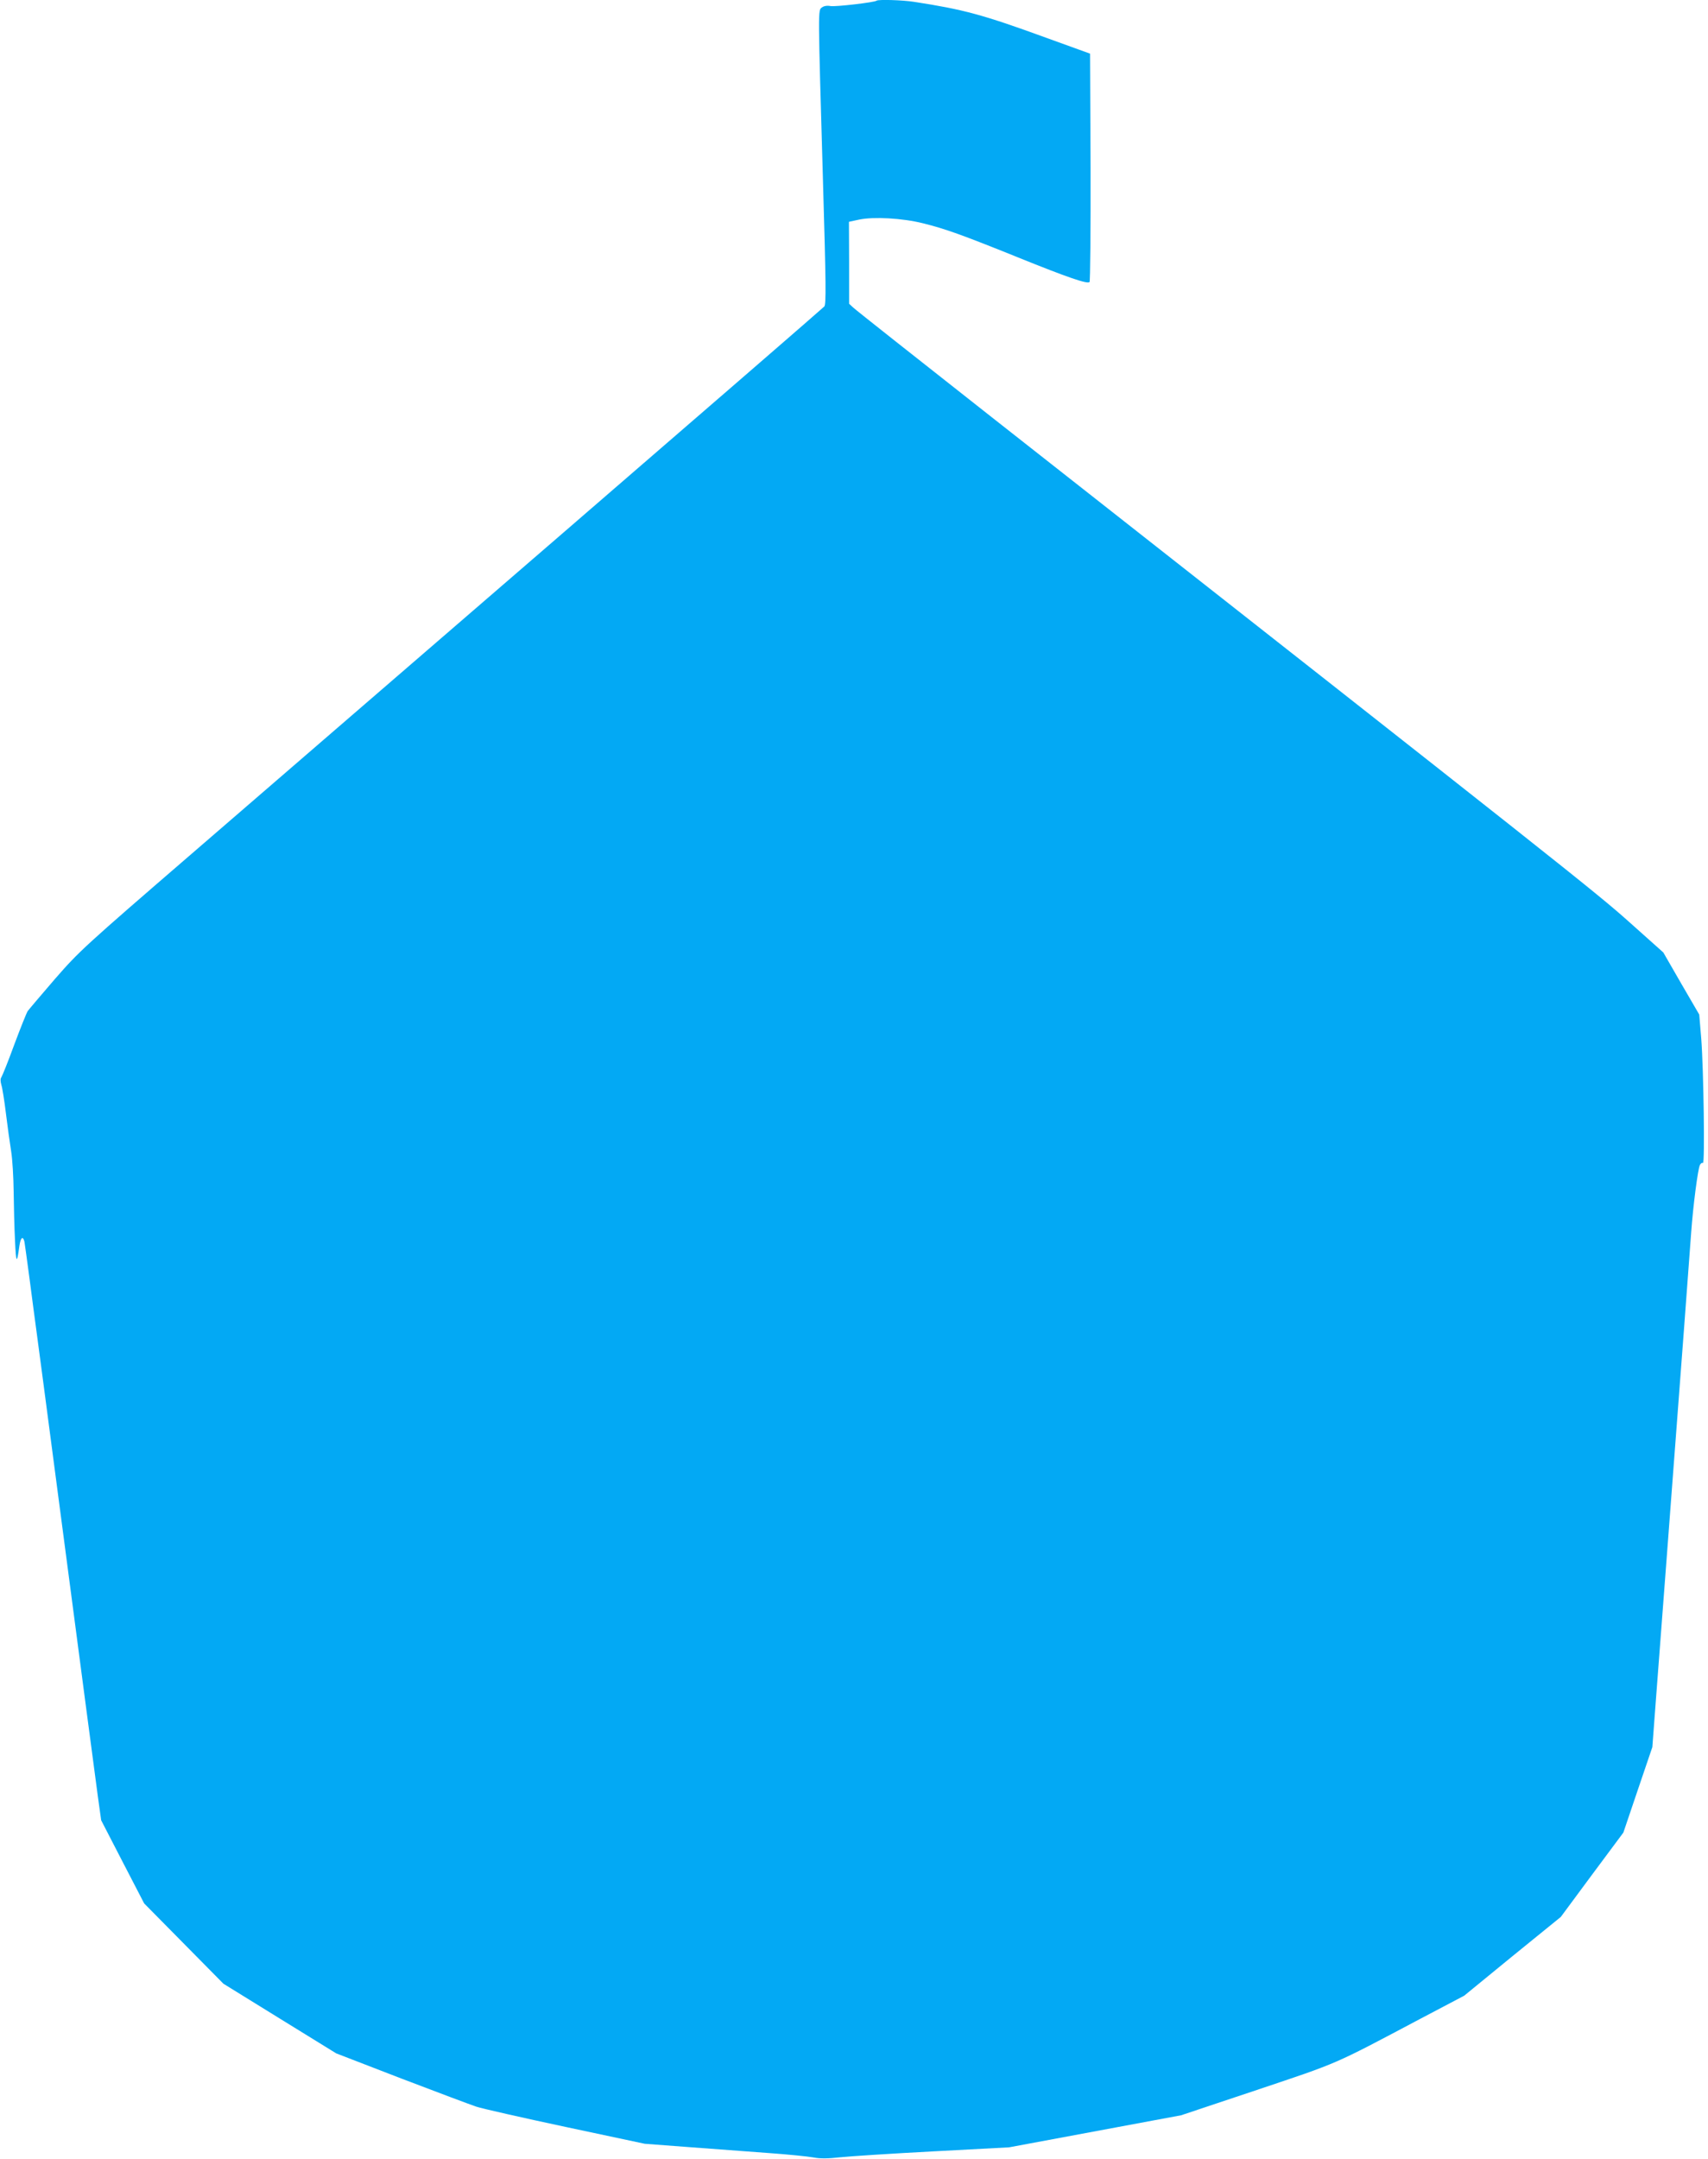 <?xml version="1.0" standalone="no"?>
<!DOCTYPE svg PUBLIC "-//W3C//DTD SVG 20010904//EN"
 "http://www.w3.org/TR/2001/REC-SVG-20010904/DTD/svg10.dtd">
<svg version="1.0" xmlns="http://www.w3.org/2000/svg"
 width="1013pt" height="1280pt" viewBox="0 0 1013 1280"
 preserveAspectRatio="xMidYMid meet">
<g transform="translate(0,1280) scale(0.1,-0.1)"
fill="#03a9f4" stroke="none">
<path d="M5199 12796 c-10 -10 -244 -37 -273 -32 -20 4 -39 1 -51 -8 -24 -18
-24 11 6 -1029 18 -612 19 -730 8 -744 -8 -9 -705 -613 -1549 -1342 -844 -729
-1834 -1584 -2200 -1900 -643 -555 -670 -580 -814 -745 -81 -94 -154 -180
-162 -191 -7 -11 -43 -101 -80 -200 -36 -99 -71 -185 -76 -192 -6 -8 -6 -24 0
-45 6 -18 18 -94 27 -168 9 -74 23 -175 31 -225 8 -49 14 -157 15 -240 1 -82
4 -213 8 -290 6 -136 11 -143 26 -32 7 50 21 62 30 25 2 -13 16 -111 30 -218
14 -107 34 -260 45 -340 11 -80 58 -437 105 -795 178 -1351 236 -1794 255
-1933 l20 -144 127 -246 128 -247 235 -238 235 -238 335 -207 334 -206 386
-149 c212 -81 412 -156 445 -167 33 -11 271 -65 529 -120 l470 -100 265 -20
c147 -11 358 -27 471 -35 113 -8 232 -20 264 -26 43 -8 87 -7 160 1 56 6 304
22 551 35 l450 24 510 95 510 95 449 150 c489 164 449 146 966 420 l264 139
286 234 287 233 185 250 186 250 86 254 86 253 20 267 c11 146 43 561 70 921
90 1185 124 1640 140 1860 12 166 40 379 52 403 5 10 13 15 18 12 12 -8 4 555
-10 736 l-12 144 -107 184 -106 184 -205 183 c-197 176 -411 345 -3780 2992
-437 344 -806 635 -819 648 l-25 23 0 243 -1 243 60 13 c86 18 257 9 380 -22
132 -33 225 -66 560 -201 302 -122 414 -160 427 -147 4 4 7 311 6 681 l-3 673
-260 94 c-378 138 -492 168 -783 213 -70 11 -214 15 -223 7z"/>
</g>
</svg>
